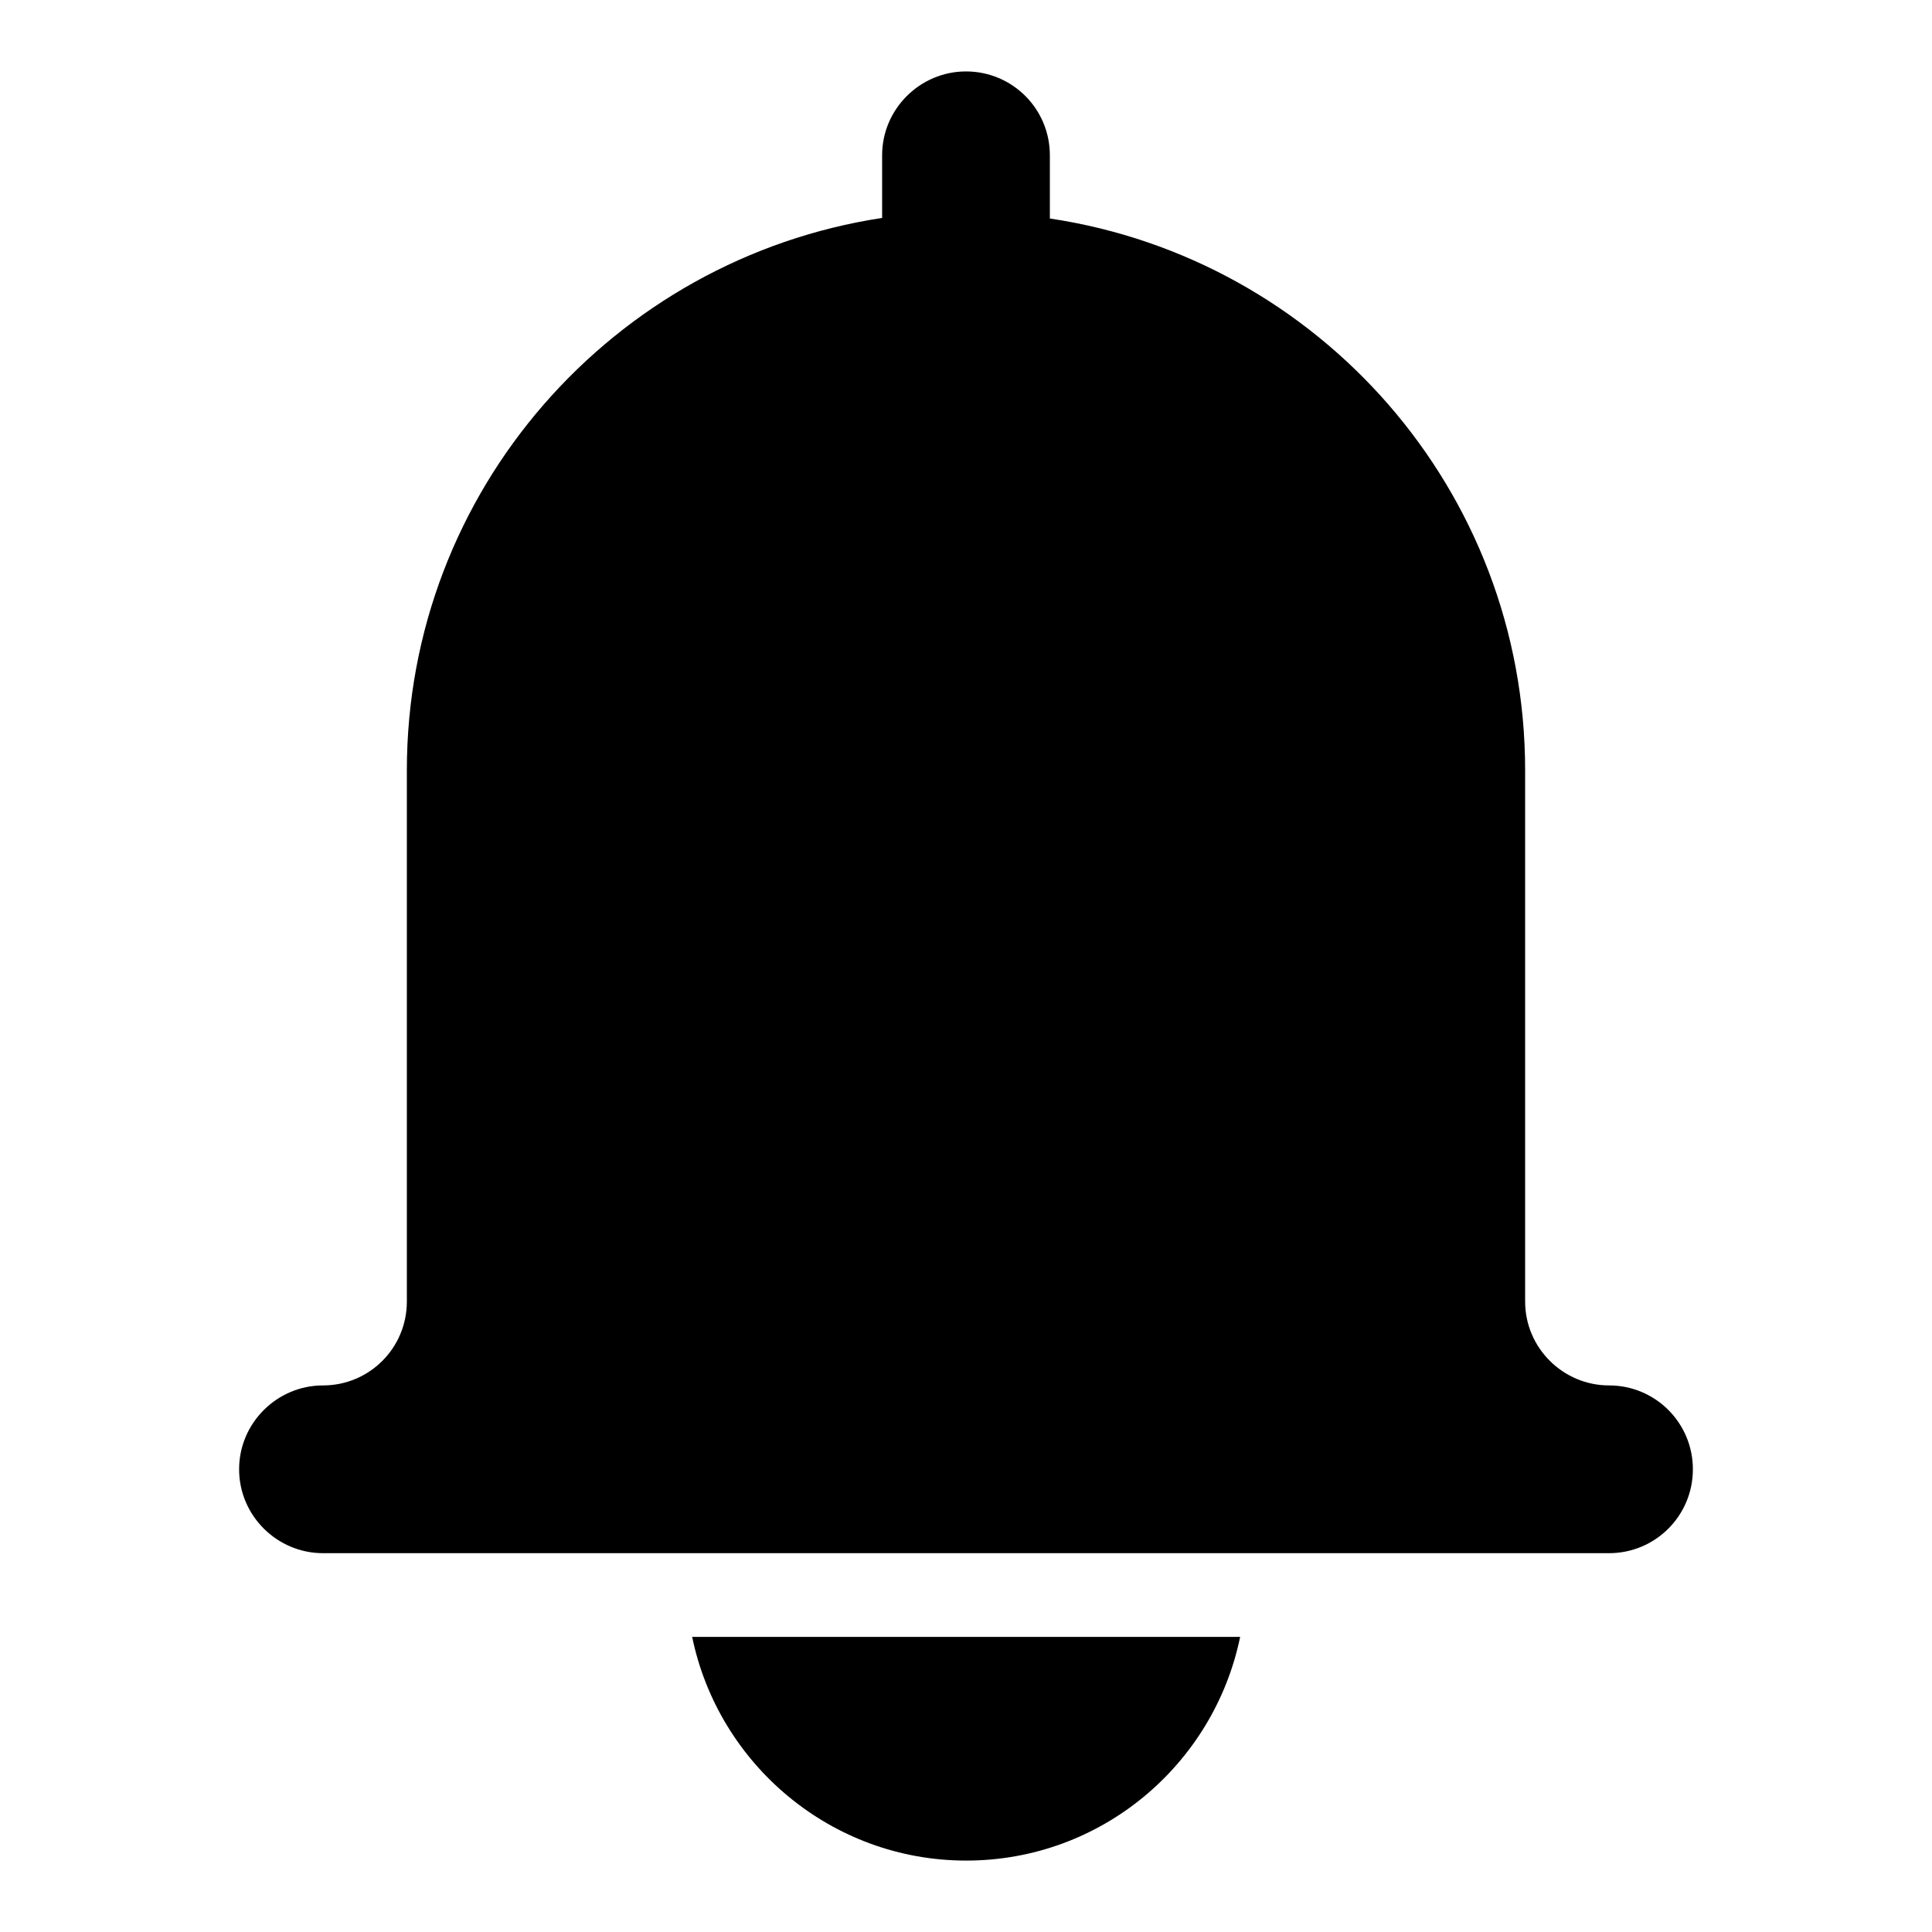<?xml version="1.0" encoding="UTF-8"?>
<!-- Uploaded to: ICON Repo, www.svgrepo.com, Generator: ICON Repo Mixer Tools -->
<svg fill="#000000" width="800px" height="800px" version="1.1" viewBox="144 144 512 512" xmlns="http://www.w3.org/2000/svg">
 <g>
  <path d="m592.63 533.38c0 12.301-9.93 22.227-22.227 22.227h-340.81c-12.152 0-22.227-9.93-22.227-22.227 0-12.301 10.078-22.227 22.227-22.227 12.301 0 22.227-9.93 22.227-22.227v-140.77c0-74.238 54.828-135.59 125.95-146.4v-16.598c0-12.301 10.078-22.227 22.227-22.227 12.301 0 22.227 9.93 22.227 22.227v16.746c71.273 10.668 125.95 72.016 125.95 146.25v140.77c0 12.301 10.078 22.227 22.227 22.227 12.297 0 22.227 9.926 22.227 22.227z"/>
  <path d="m472.65 577.8c-6.965 33.785-36.75 59.273-72.609 59.273-35.711 0-65.645-25.488-72.609-59.273z"/>
 </g>
</svg>